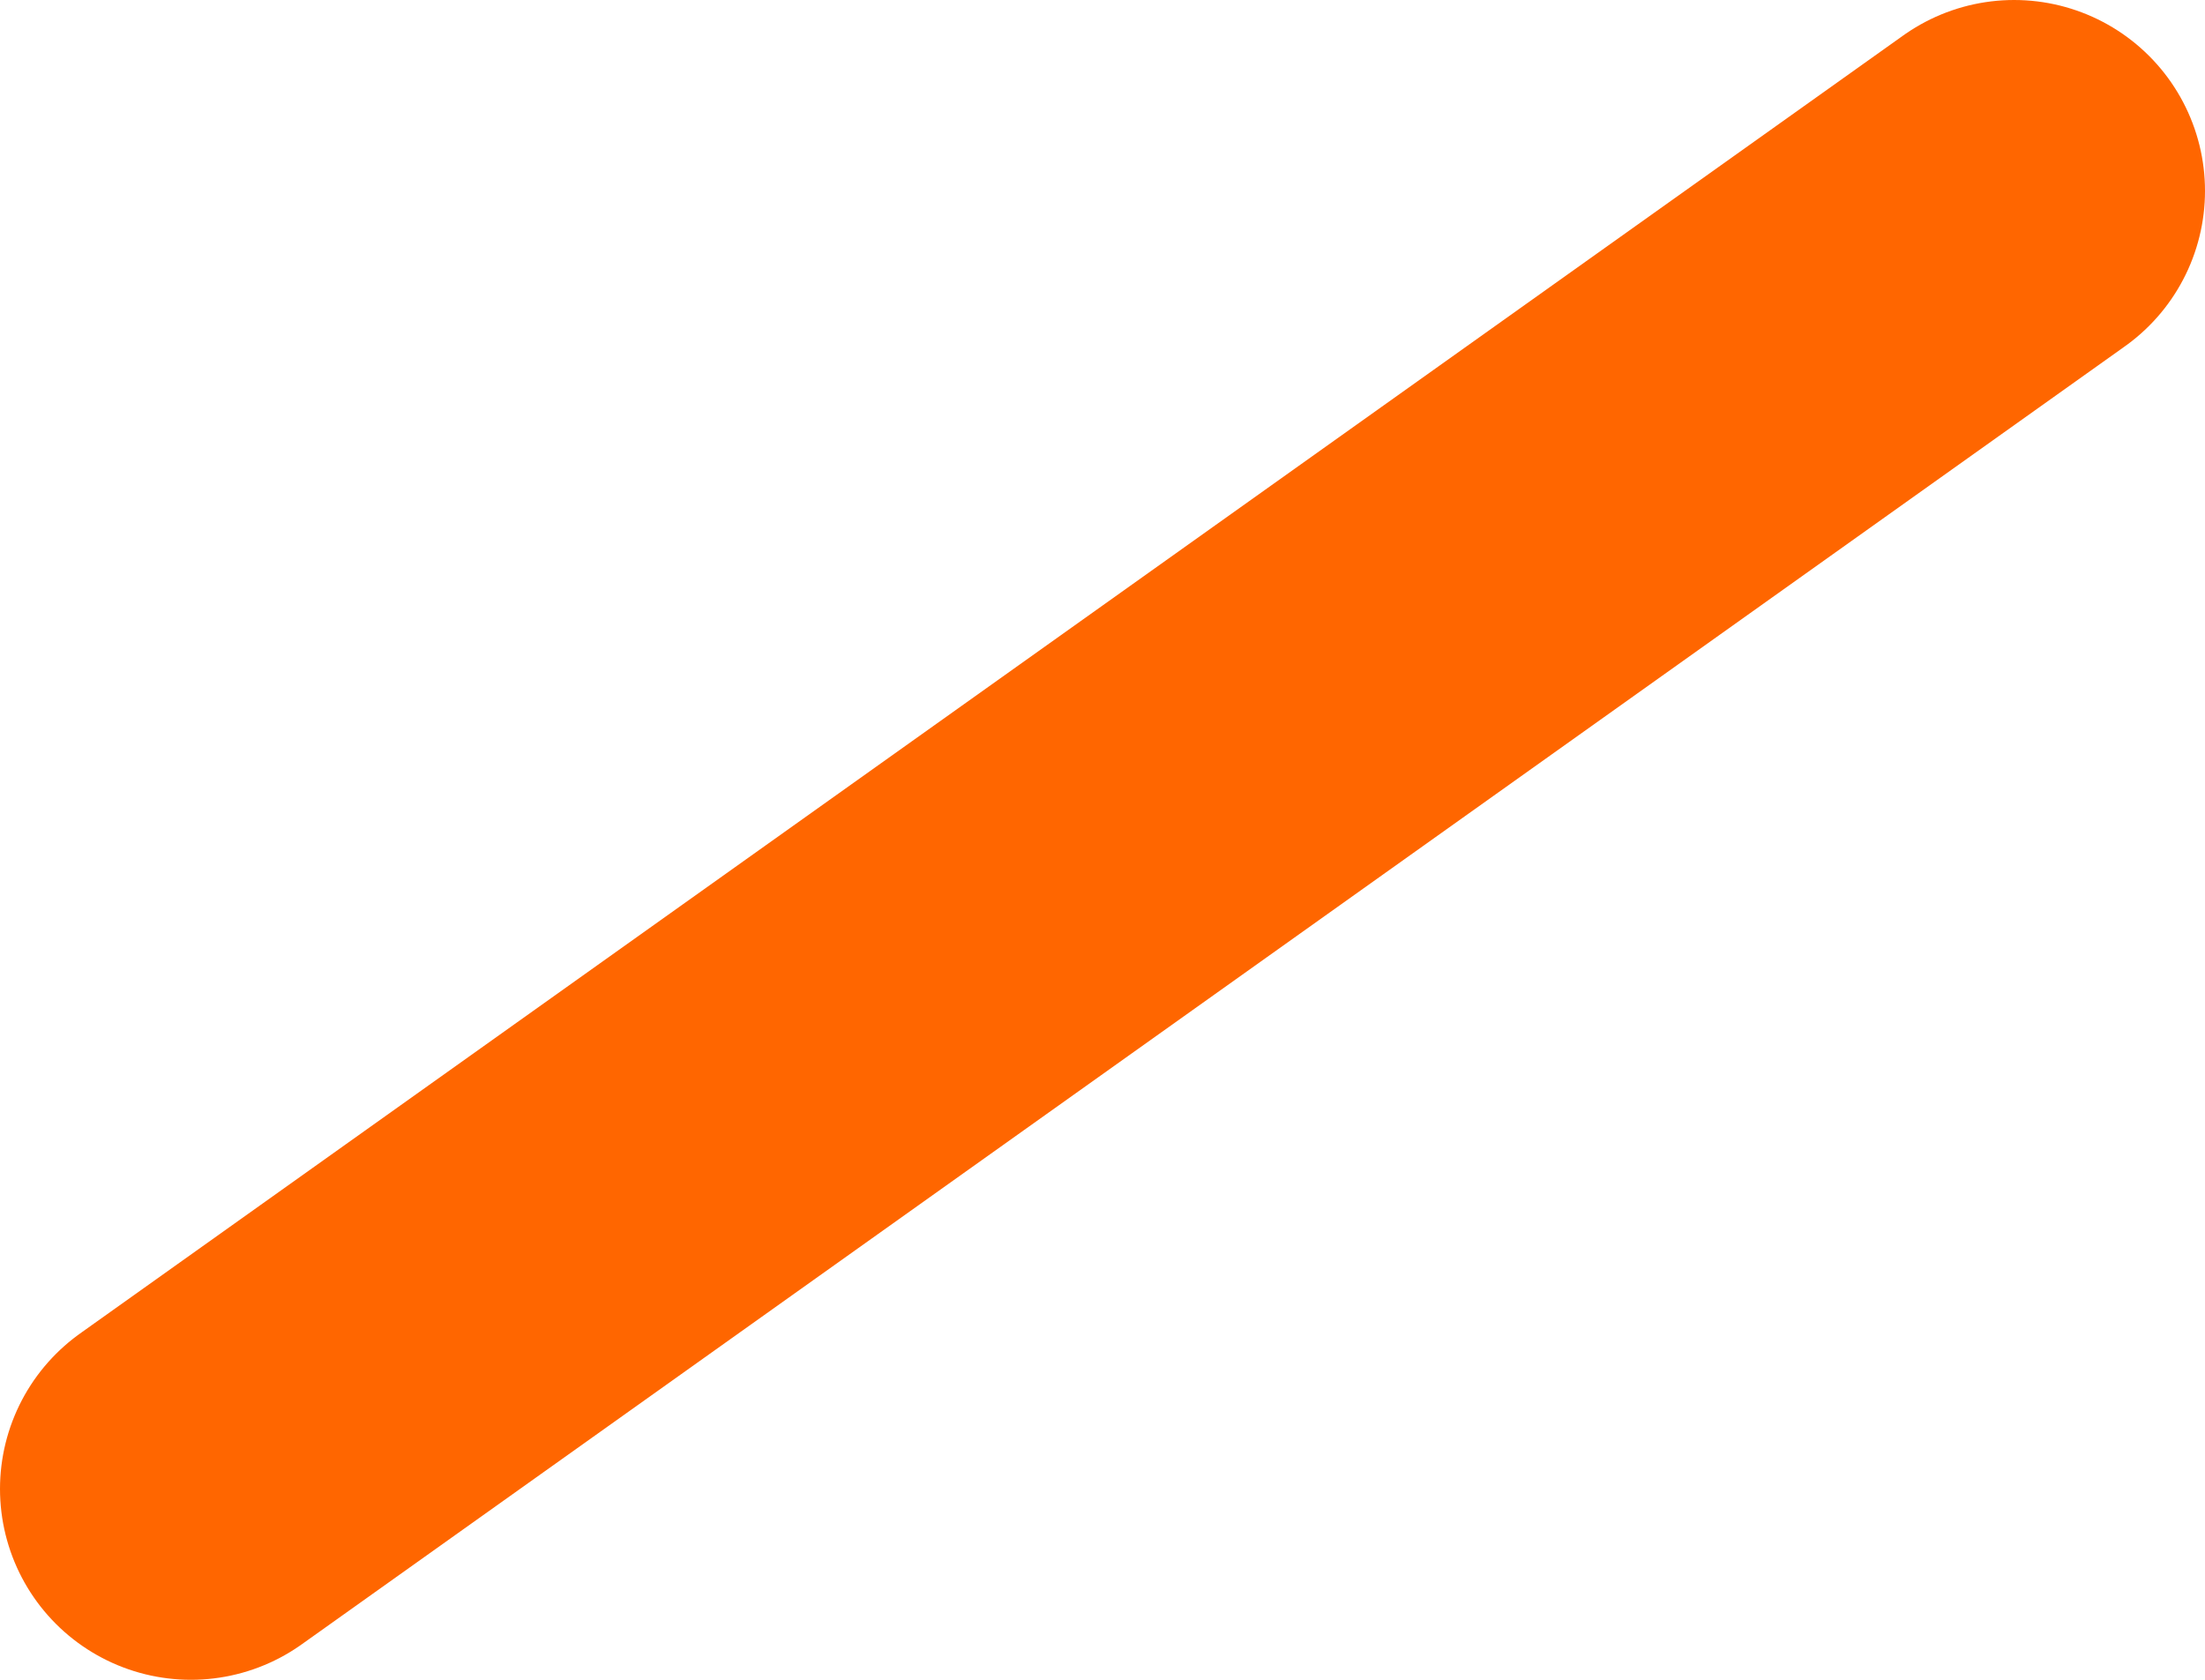 <?xml version="1.0" encoding="UTF-8" standalone="no"?>
<svg xmlns:xlink="http://www.w3.org/1999/xlink" height="8.8px" width="11.55px" xmlns="http://www.w3.org/2000/svg">
  <g transform="matrix(1.0, 0.0, 0.0, 1.0, 1.0, 1.0)">
    <path d="M0.0 6.8 L9.55 0.0" fill="none" stroke="#ff6600" stroke-linecap="round" stroke-linejoin="round" stroke-width="2.0"/>
  </g>
</svg>
